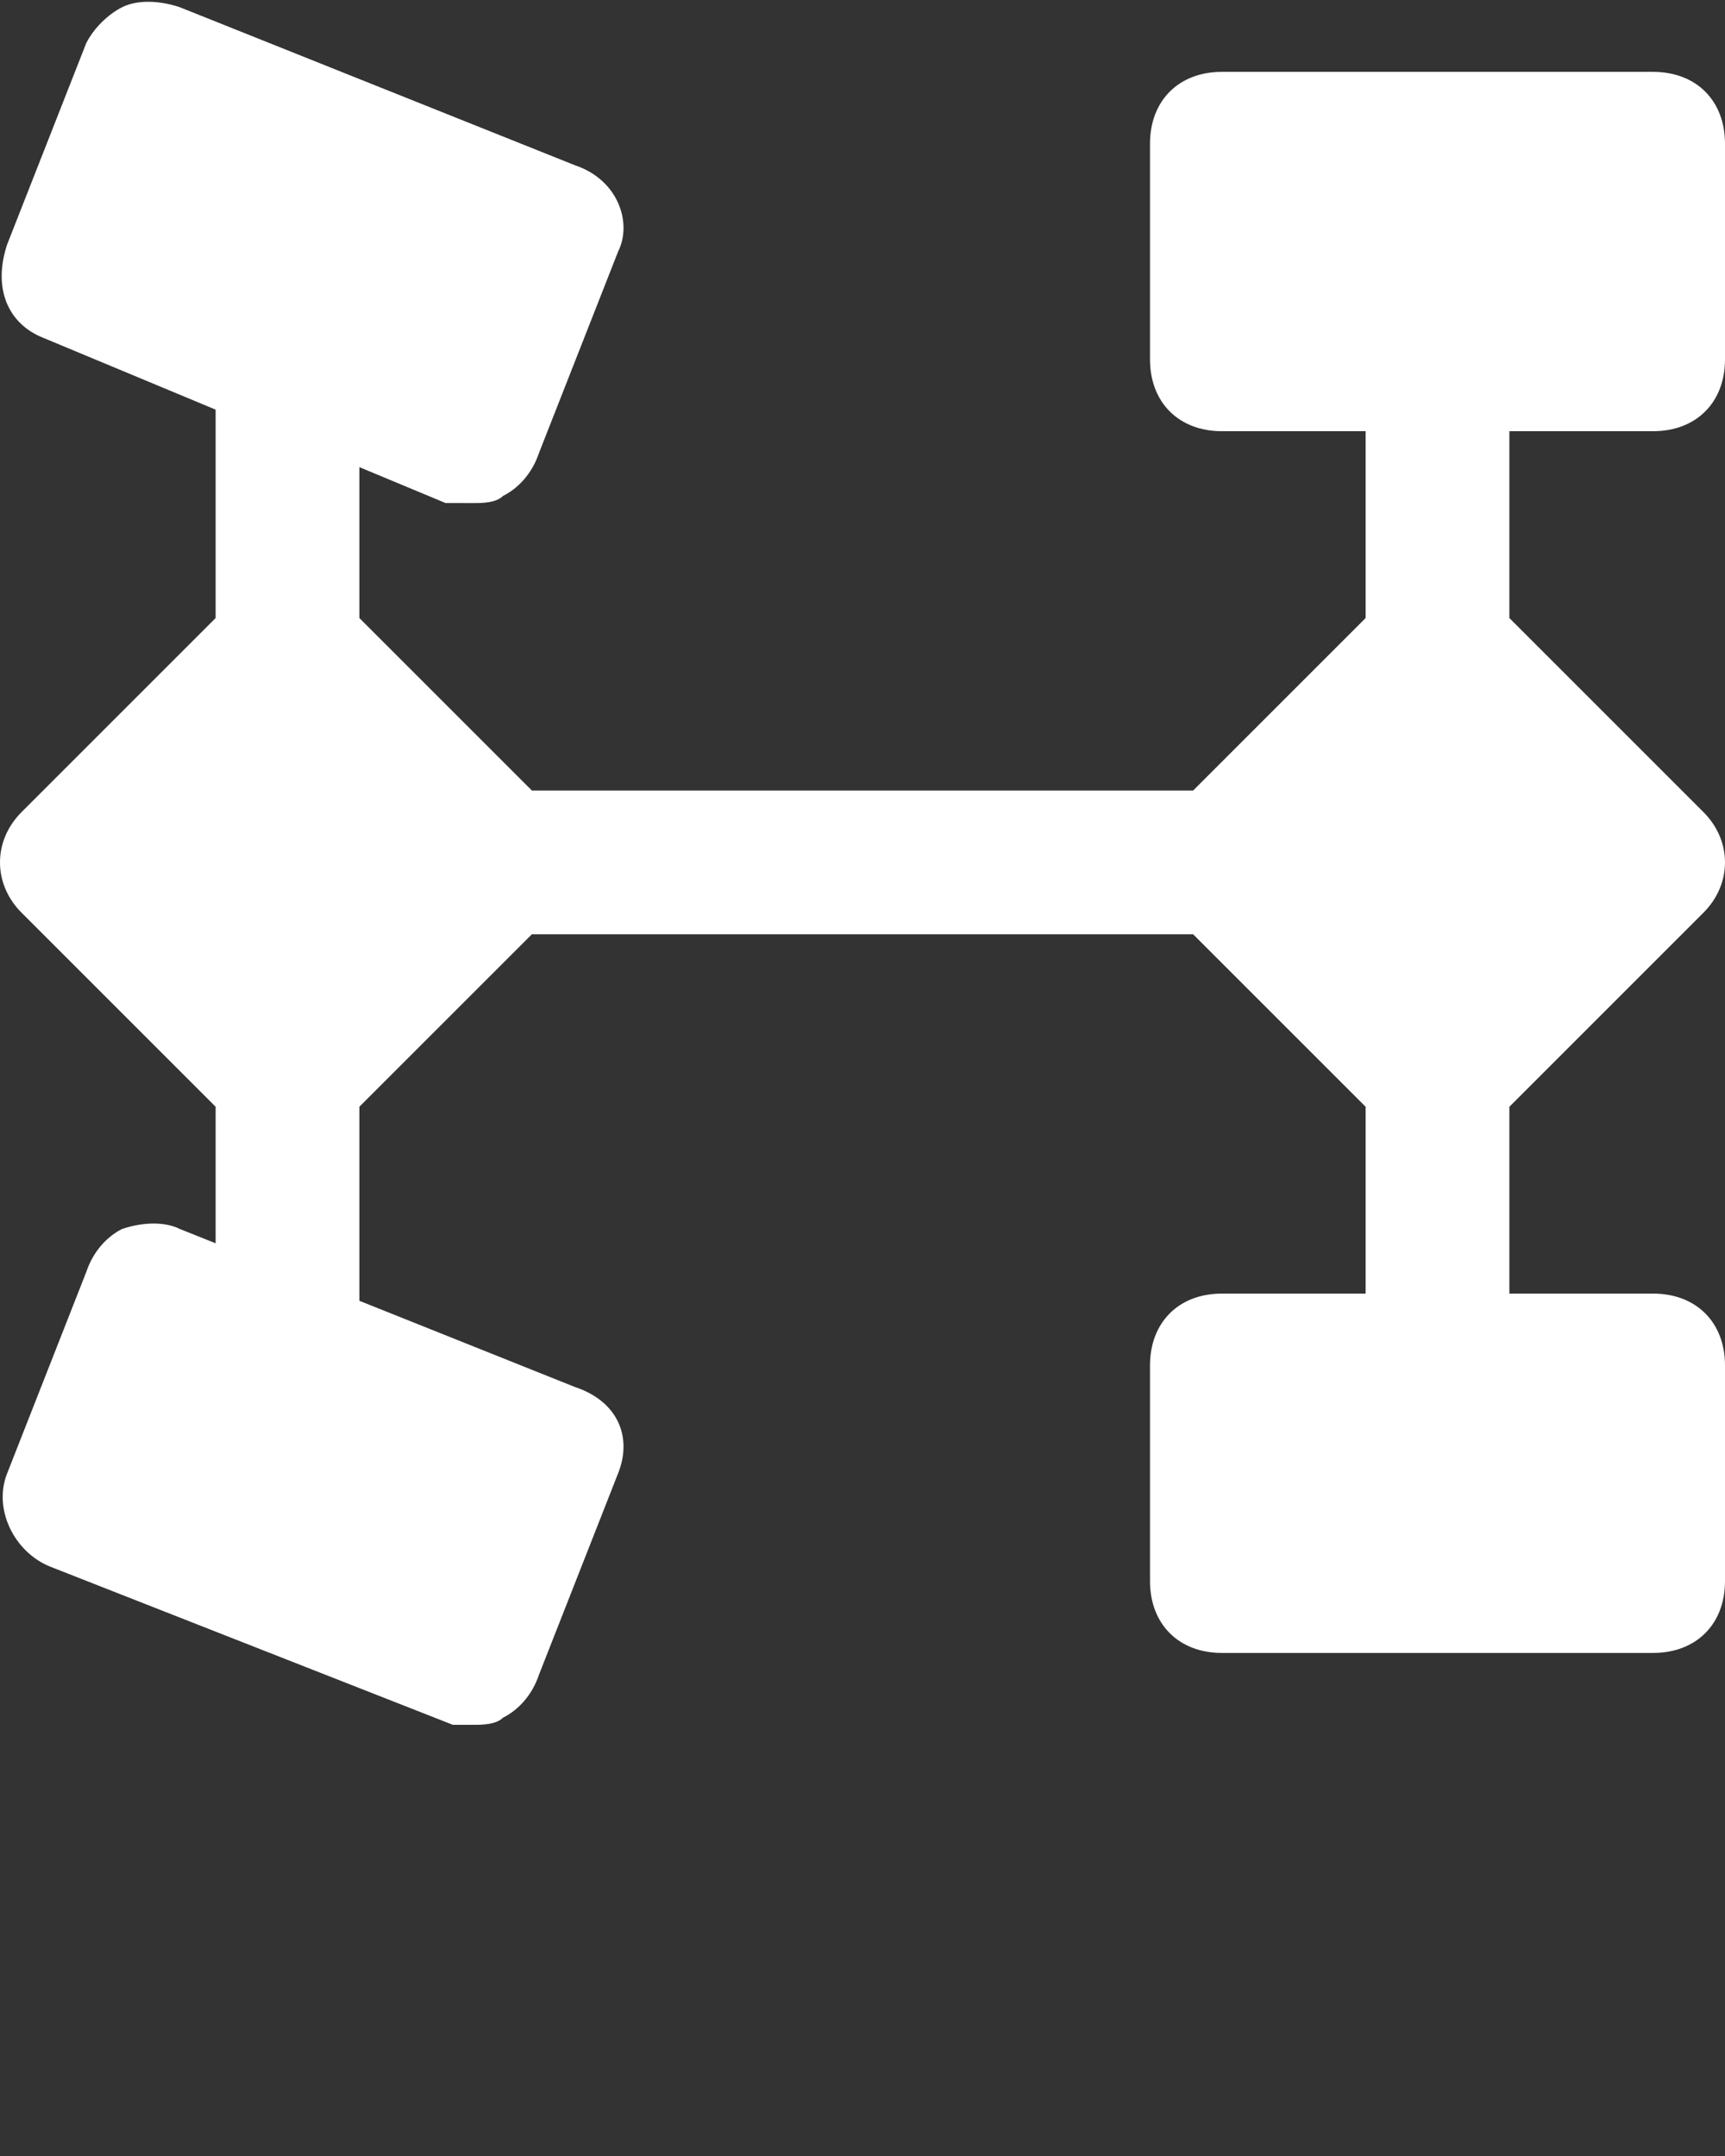 <?xml version="1.0" encoding="utf-8"?>
<!-- Generator: Adobe Illustrator 22.0.0, SVG Export Plug-In . SVG Version: 6.00 Build 0)  -->
<svg version="1.1" id="Layer_1" xmlns="http://www.w3.org/2000/svg" xmlns:xlink="http://www.w3.org/1999/xlink" x="0px" y="0px"
	 viewBox="0 0 24 30" style="enable-background:new 0 0 24 30;" xml:space="preserve">
<rect x="0" y="0" width="24" height="30" fill="#333333" stroke="none"/>
<style type="text/css">
	.st0{fill:#FFFFFF;}
</style>
<title>43 -Traction Control- (Solid)</title>
<desc>Created with Sketch.</desc>
<g>
	<g transform="translate(-1, 0)">
		<path class="st0" d="M24,6c0.6,0,1-0.4,1-1V2c0-0.6-0.4-1-1-1h-6c-0.6,0-1,0.4-1,1v3c0,0.6,0.4,1,1,1h2v2.6L17.6,11H8.4L6,8.6V6.5
			l1.2,0.5C7.3,7,7.5,7,7.6,7C7.7,7,7.9,7,8,6.9c0.2-0.1,0.4-0.3,0.5-0.6l1.1-2.8C9.8,3.1,9.6,2.5,9,2.3L3.5,0.1
			C3.2,0,2.9,0,2.7,0.1C2.5,0.2,2.3,0.4,2.2,0.6L1.1,3.4C0.9,4,1.1,4.5,1.6,4.7L4,5.7v2.9l-2.7,2.7c-0.4,0.4-0.4,1,0,1.4L4,15.4v1.9
			l-0.5-0.2c-0.2-0.1-0.5-0.1-0.8,0c-0.2,0.1-0.4,0.3-0.5,0.6l-1.1,2.8c-0.2,0.5,0.1,1.1,0.6,1.3l5.6,2.2C7.3,24,7.5,24,7.6,24
			c0.1,0,0.3,0,0.4-0.1c0.2-0.1,0.4-0.3,0.5-0.6l1.1-2.8C9.8,20,9.6,19.5,9,19.3l-3-1.2v-2.7L8.4,13h9.2l2.4,2.4V18h-2
			c-0.6,0-1,0.4-1,1v3c0,0.6,0.4,1,1,1h6c0.6,0,1-0.4,1-1v-3c0-0.6-0.4-1-1-1h-2v-2.6l2.7-2.7c0.4-0.4,0.4-1,0-1.4L22,8.6V6H24z"/>
	</g>
</g>
</svg>
